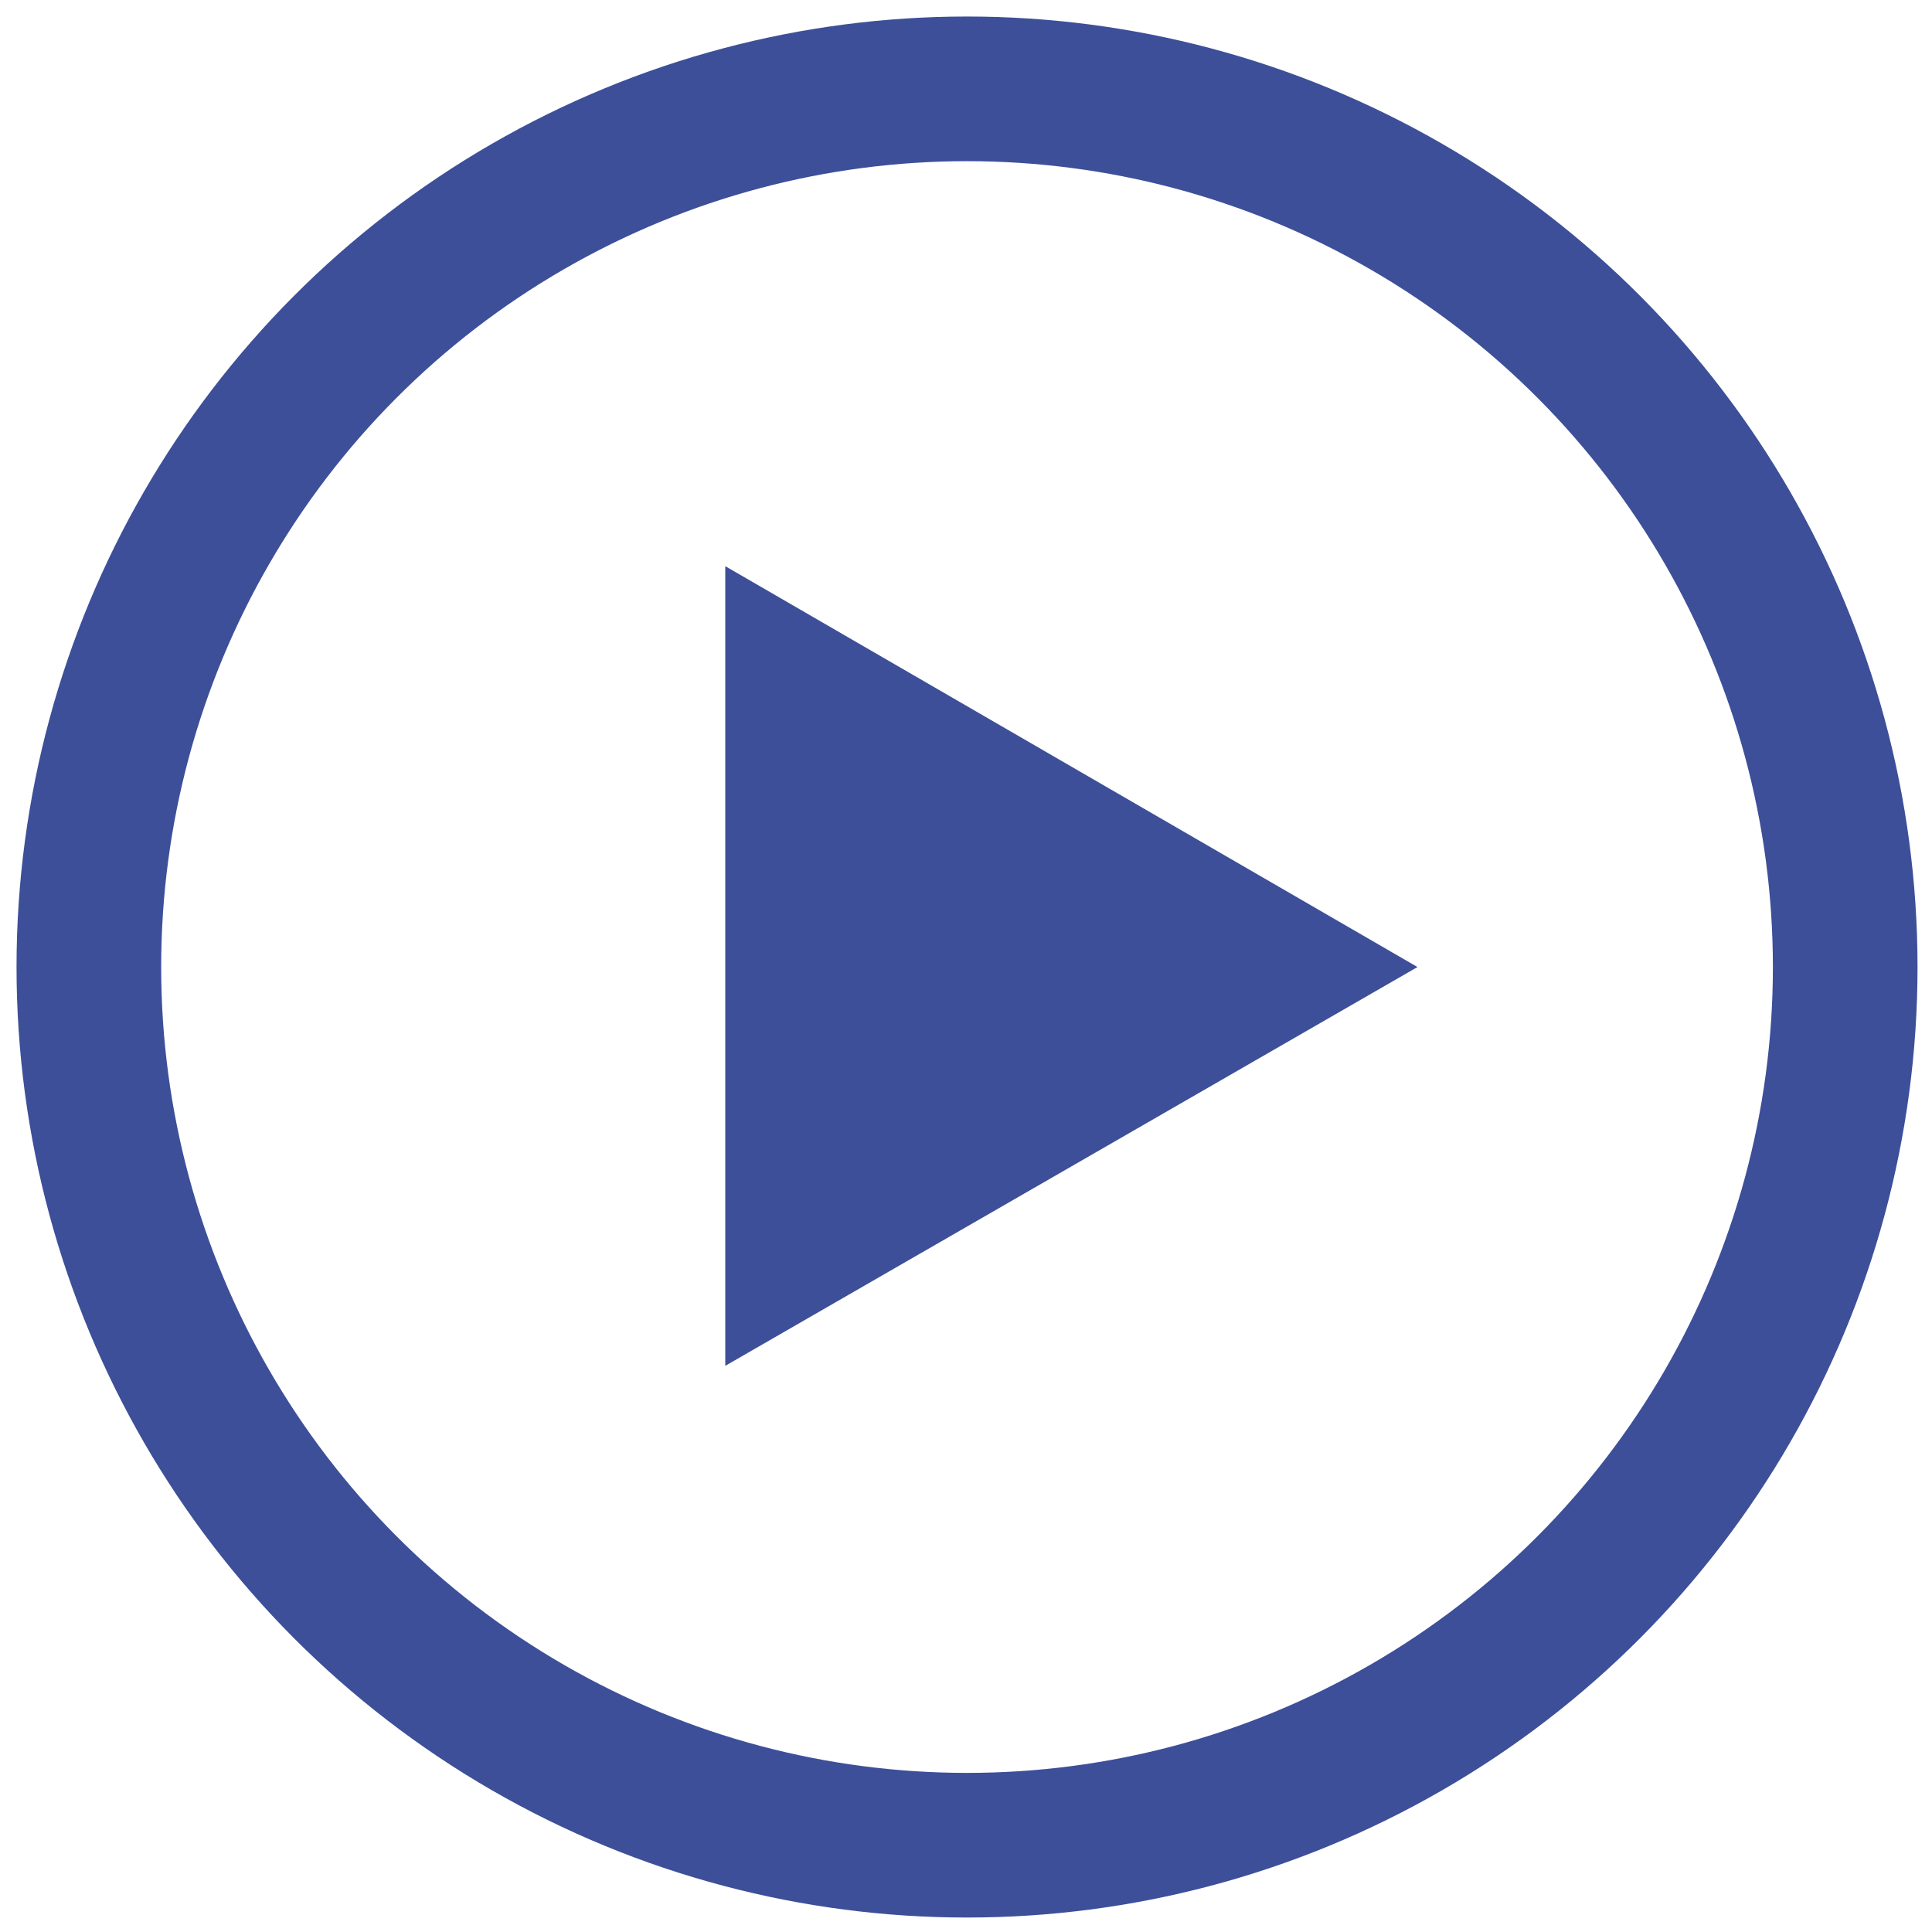 <?xml version="1.0" encoding="utf-8"?>
<!-- Generator: $$$/GeneralStr/196=Adobe Illustrator 27.6.0, SVG Export Plug-In . SVG Version: 6.00 Build 0)  -->
<svg version="1.1" id="Ebene_1" xmlns="http://www.w3.org/2000/svg" xmlns:xlink="http://www.w3.org/1999/xlink" x="0px" y="0px"
	 viewBox="0 0 93.5 93.5" enable-background="new 0 0 93.5 93.5" xml:space="preserve">
<g>
	<circle fill="none" stroke="#3D4F99" stroke-width="7" stroke-miterlimit="10" cx="46.8" cy="46.8" r="42.5"/>
	<polygon fill="#3D4F99" points="68.6,46.8 35.1,27.4 35.1,66.1 	"/>
</g>
</svg>
